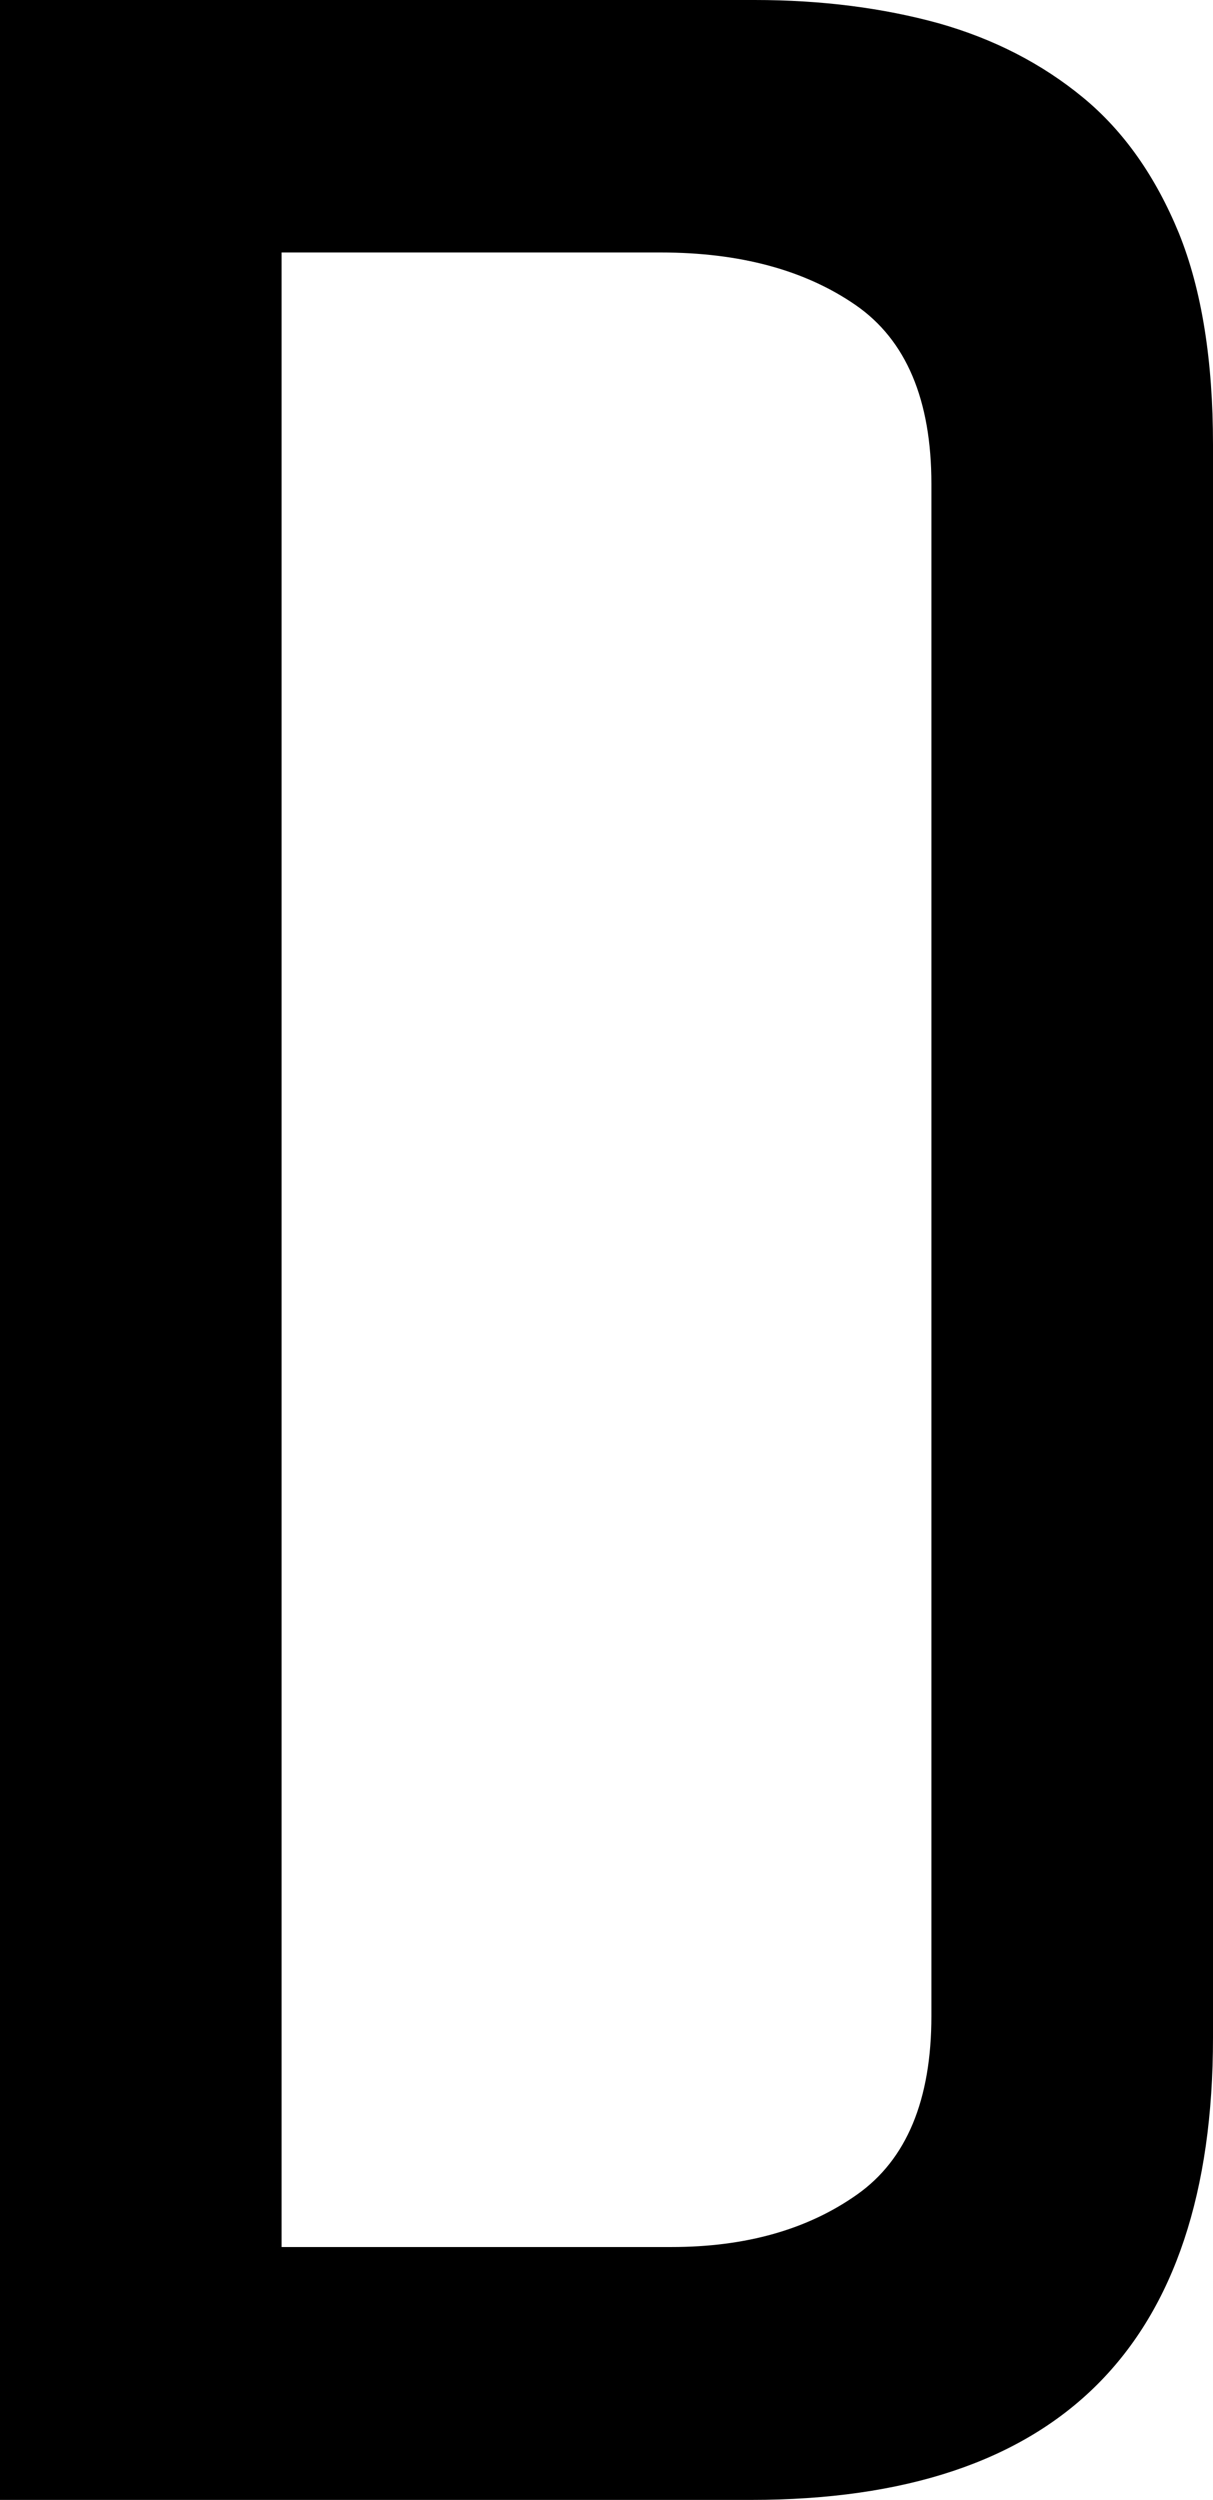 <?xml version="1.0" encoding="UTF-8"?>
<svg id="Layer_2" data-name="Layer 2" xmlns="http://www.w3.org/2000/svg" viewBox="0 0 30.24 62.28">
  <g id="Layer_1-2" data-name="Layer 1">
    <path d="M18.72,62.28H0V0H18.81c1.68,0,3.21,.2,4.59,.58,1.38,.39,2.58,1.01,3.6,1.85,1.02,.84,1.81,1.97,2.39,3.38,.57,1.41,.85,3.17,.85,5.27V50.76c0,7.68-3.84,11.52-11.52,11.52ZM23.22,12.06c0-2.1-.63-3.59-1.89-4.46-1.26-.87-2.88-1.31-4.86-1.31H7.02V55.98h9.72c1.86,0,3.4-.44,4.63-1.31,1.23-.87,1.85-2.35,1.85-4.45V12.06Z"/>
  </g>
</svg>